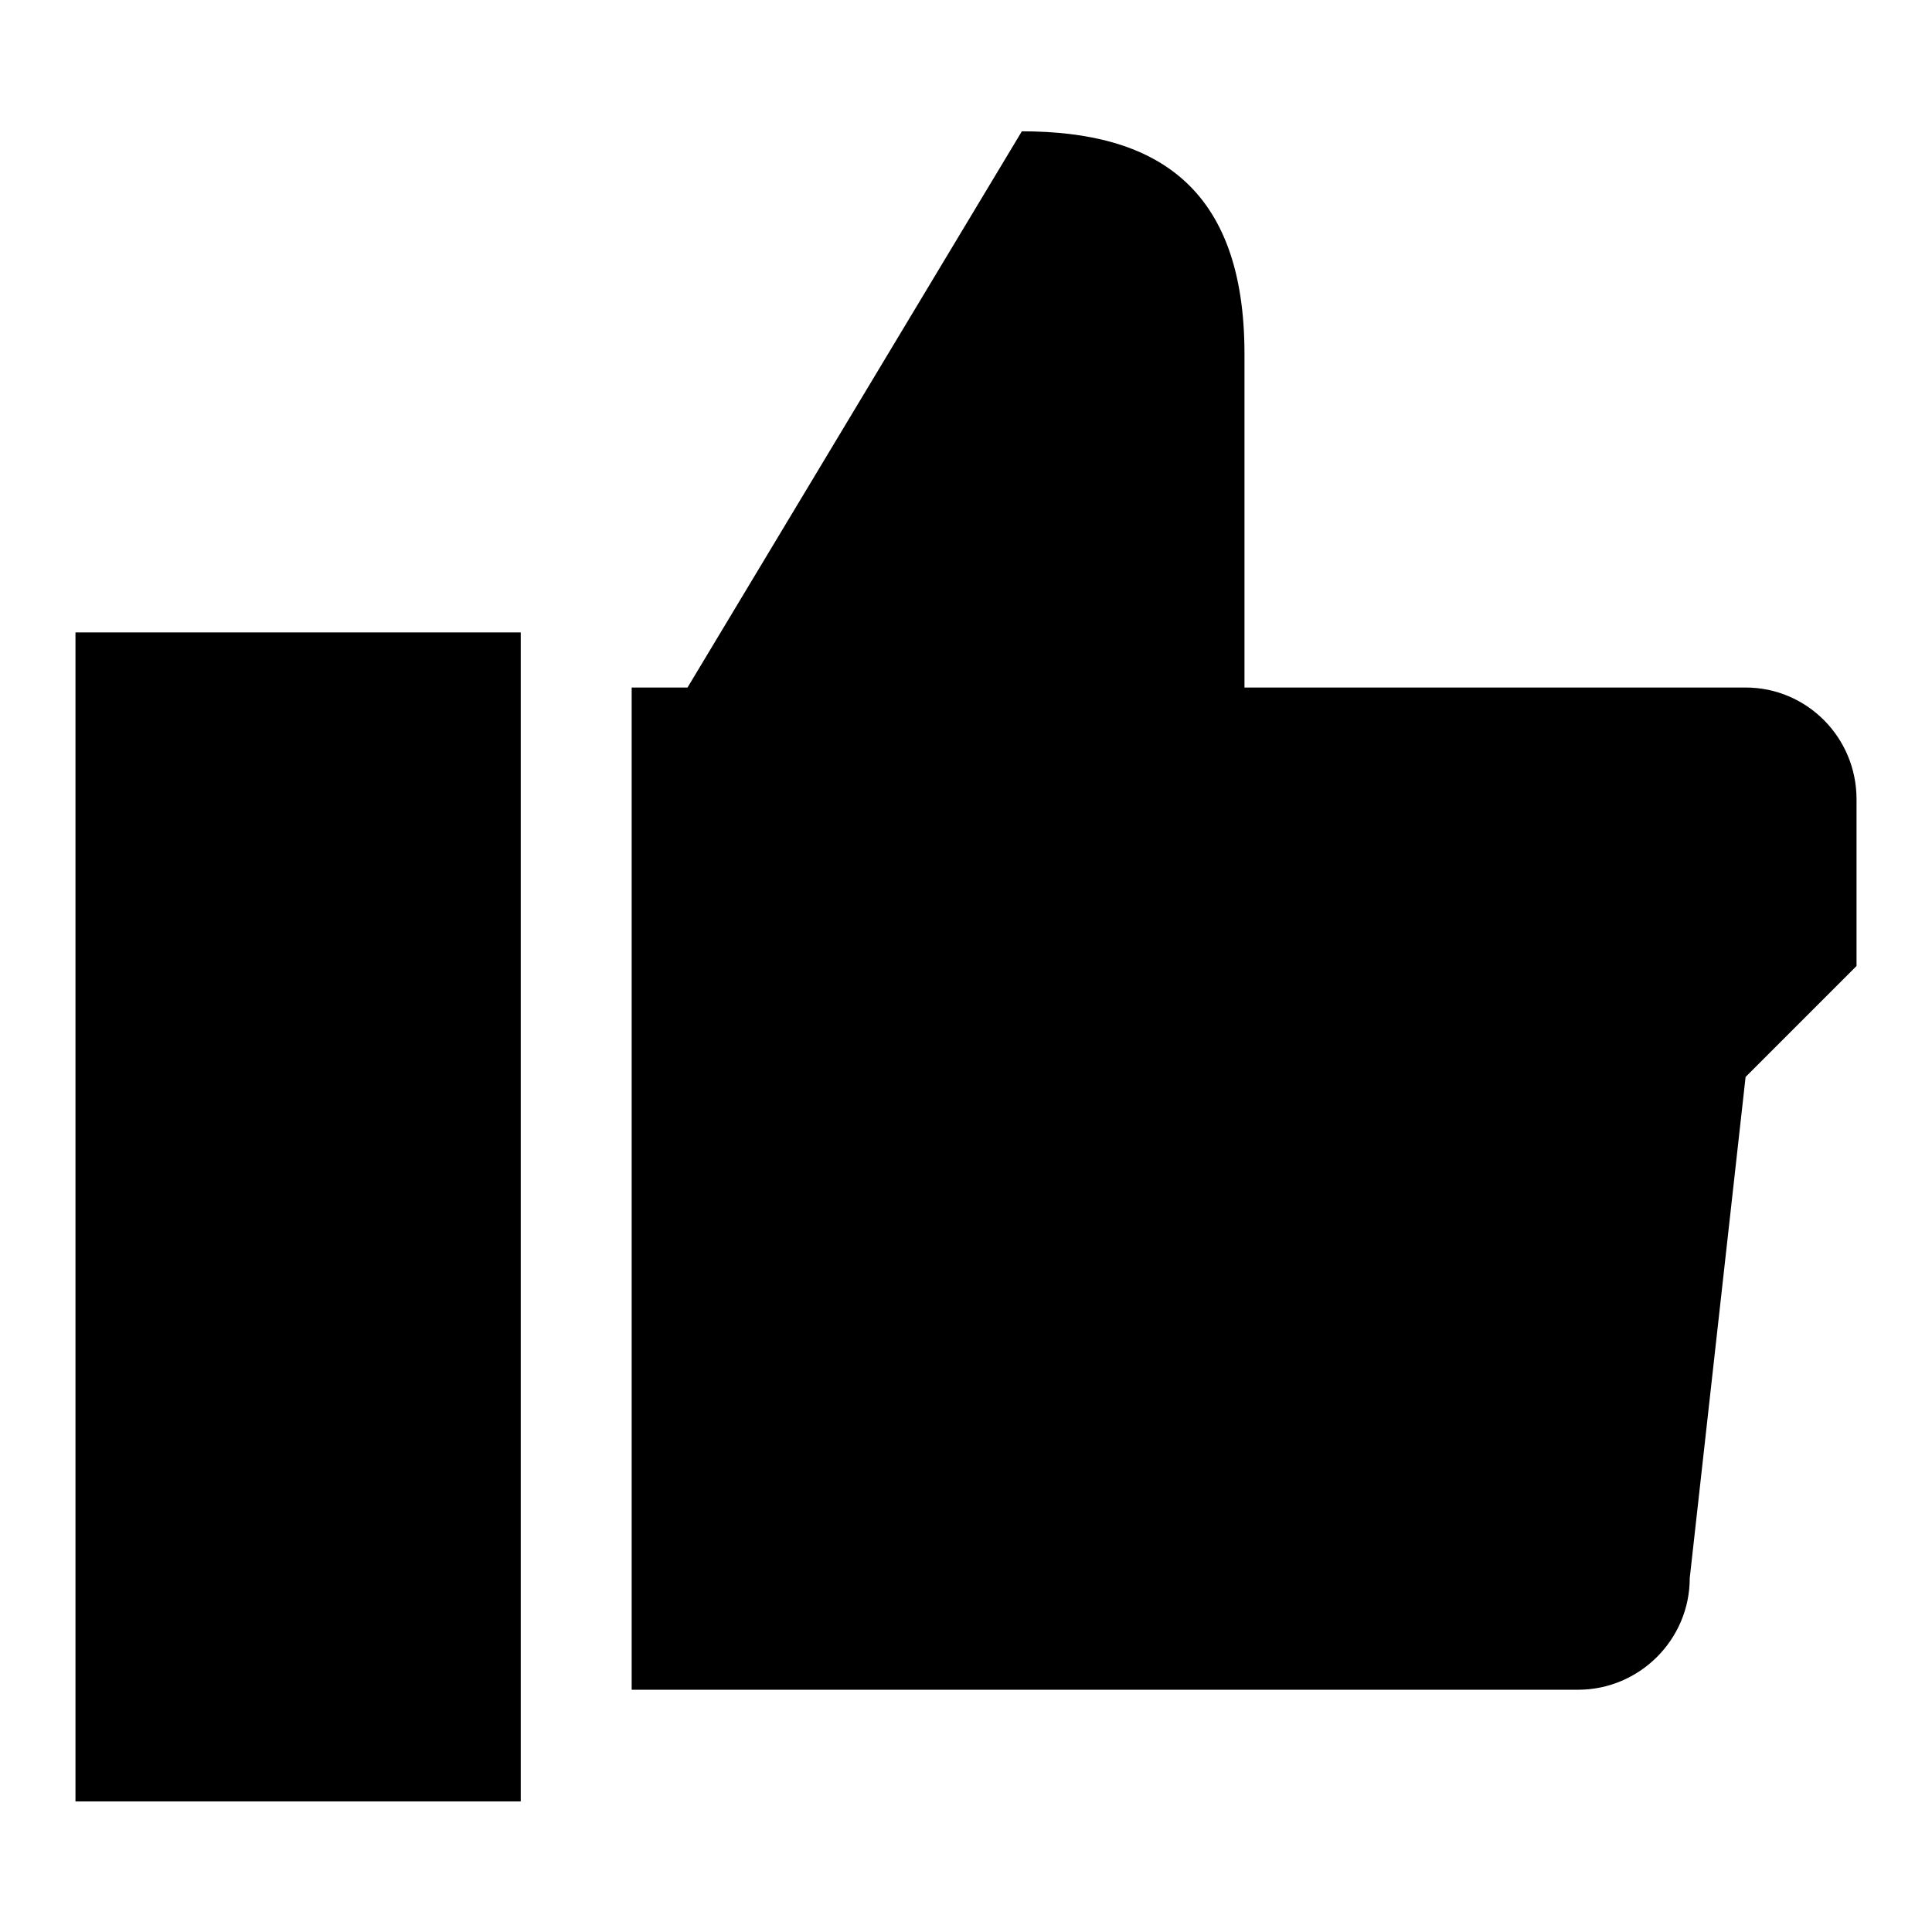 <?xml version="1.0" encoding="utf-8"?>
<!-- Svg Vector Icons : http://www.onlinewebfonts.com/icon -->
<!DOCTYPE svg PUBLIC "-//W3C//DTD SVG 1.1//EN" "http://www.w3.org/Graphics/SVG/1.1/DTD/svg11.dtd">
<svg version="1.1" xmlns="http://www.w3.org/2000/svg" xmlns:xlink="http://www.w3.org/1999/xlink" x="0px" y="0px" viewBox="0 0 256 256" enable-background="new 0 0 256 256" xml:space="preserve">
<g><g><path fill="#000000" d="M231.3,91.1h-66.4V46.9c0-22.3-11.9-29.5-29.5-29.5L91.1,91.1h-7.4v132.8h125.4c8.1,0,14.8-6.6,14.8-14.8l7.4-66.4L246,128v-22.1C246,97.7,239.4,91.1,231.3,91.1z"/><path fill="#000000" d="M10,83.8h59v154.9H10V83.8z"/></g></g>
</svg>